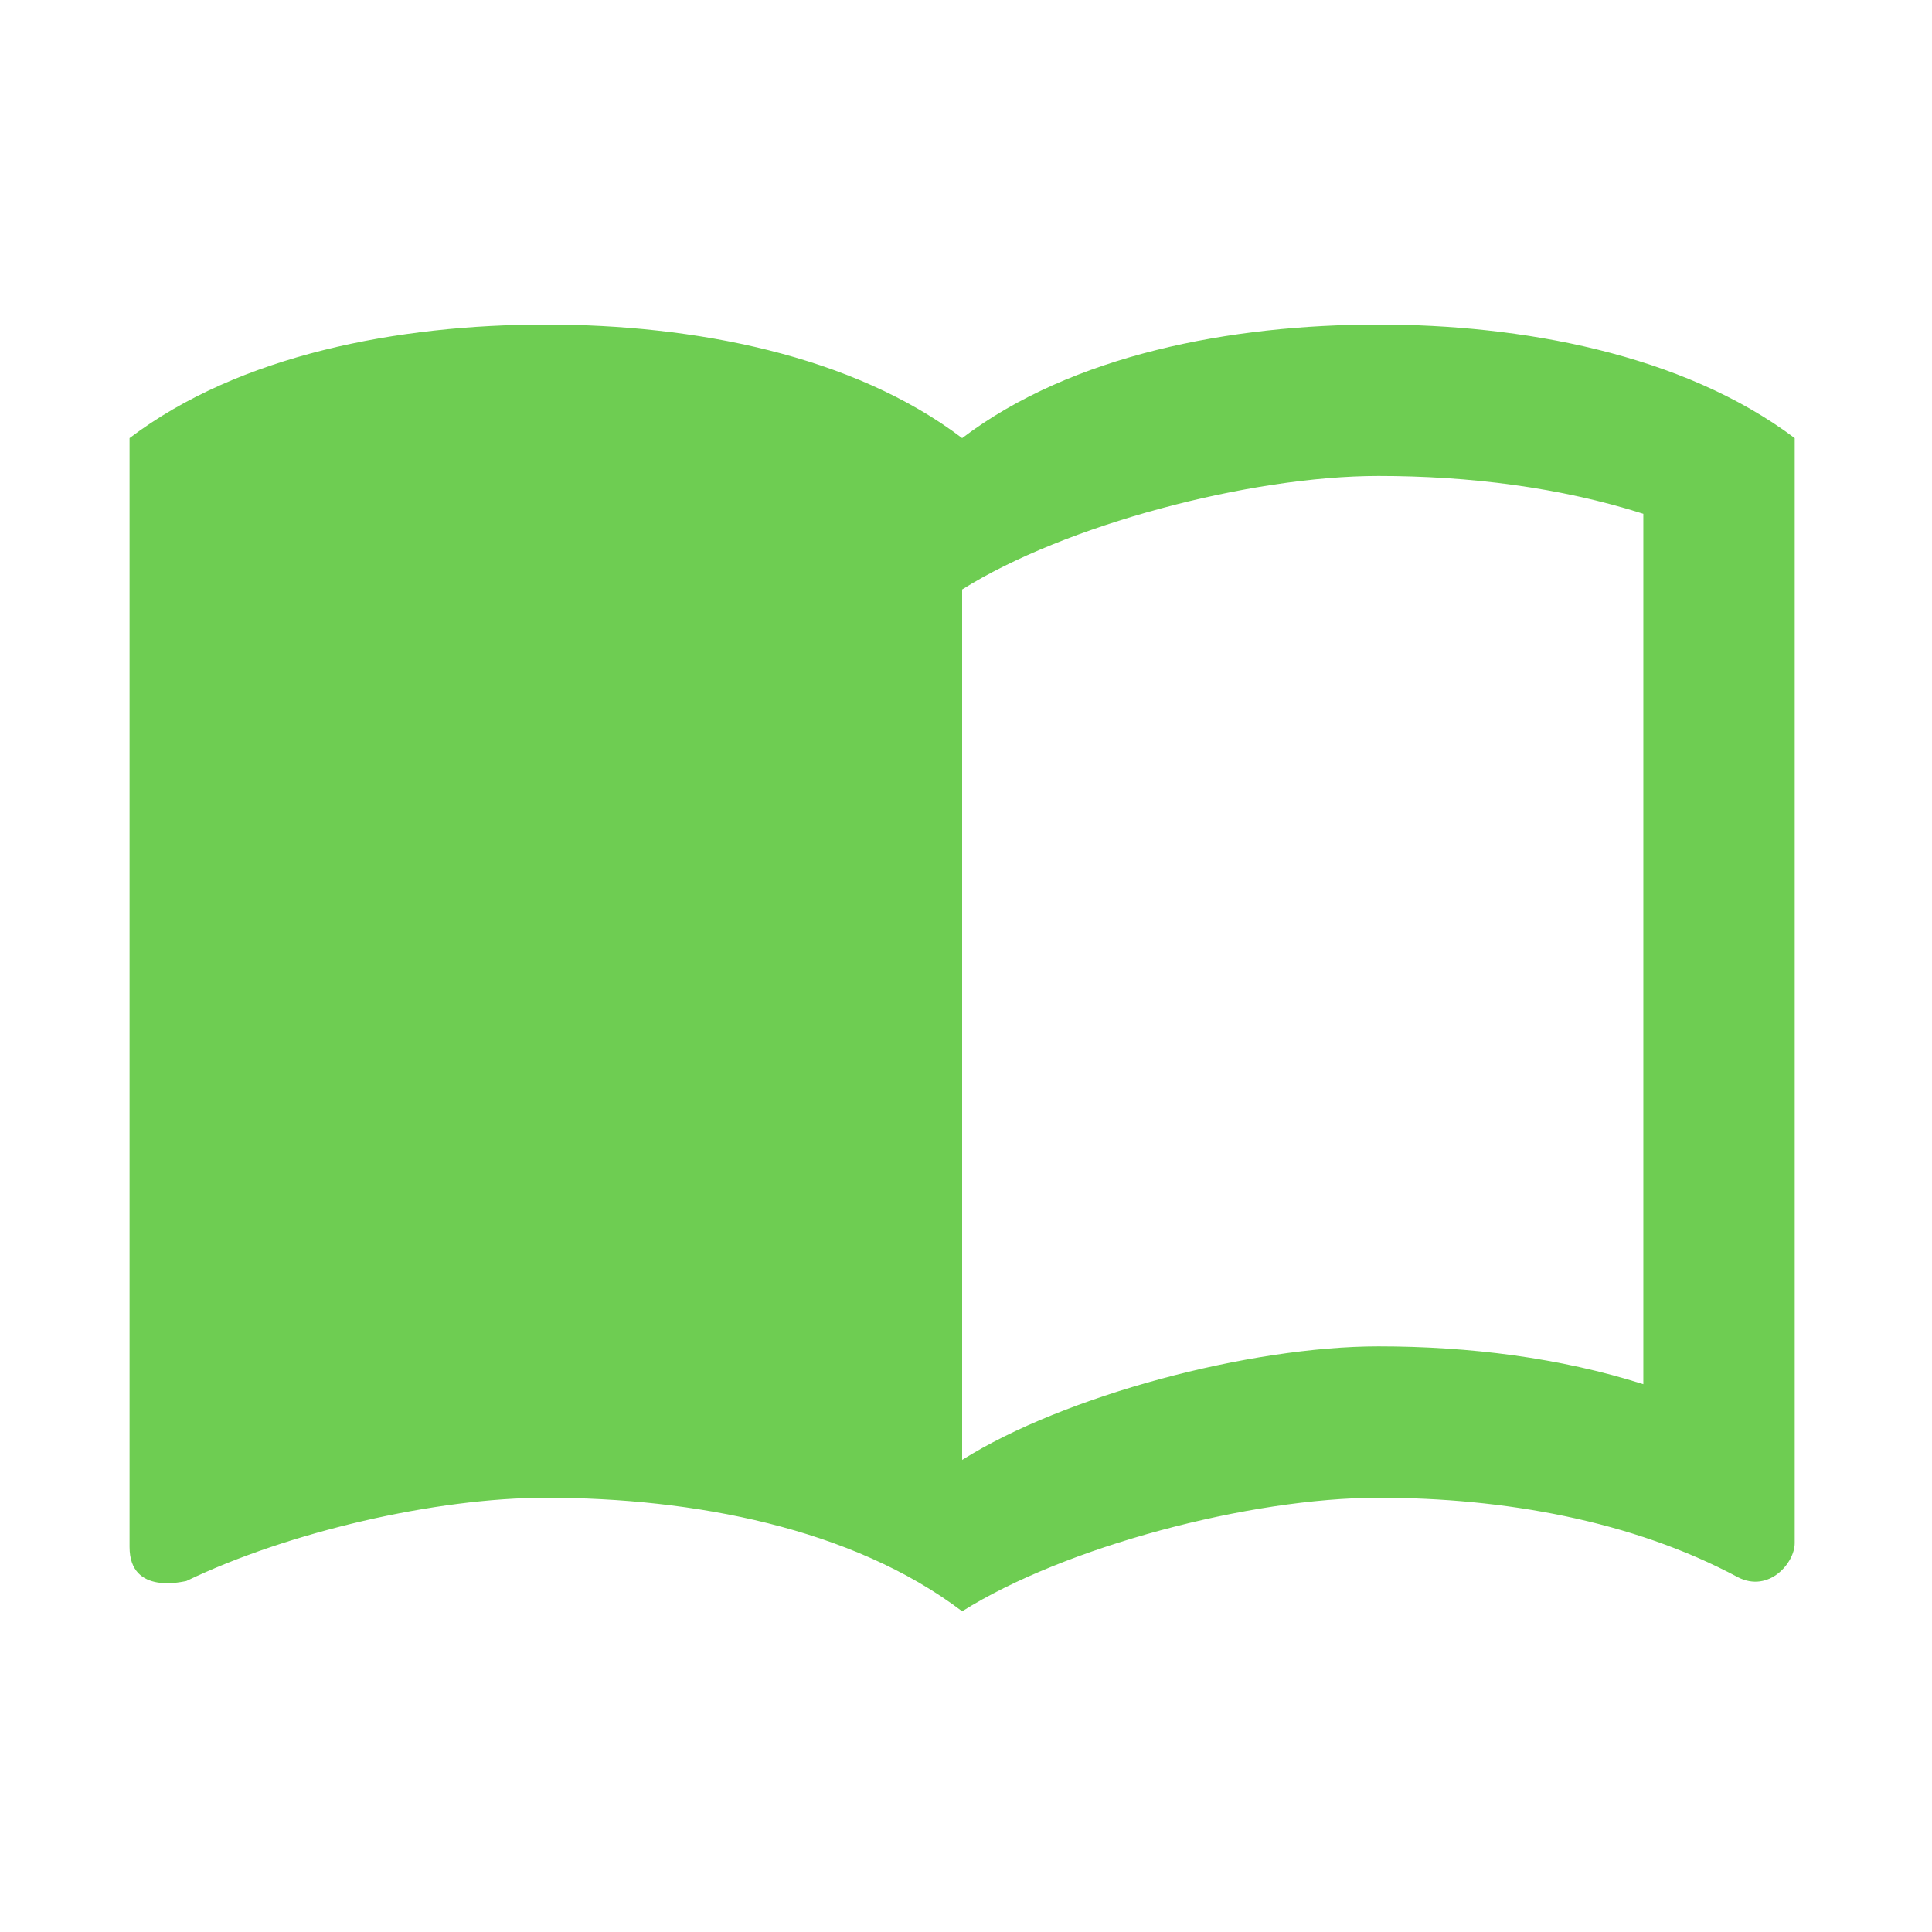 <svg width="250" height="250" viewBox="0 0 250 250" fill="none" xmlns="http://www.w3.org/2000/svg">
<path d="M178.368 42C159.269 42 138.701 45.918 124.5 56.691C110.299 45.918 89.731 42 70.632 42C51.534 42 30.966 45.918 16.765 56.691V200.175C16.765 206.541 23.914 204.582 24.11 204.582C37.332 198.216 56.431 193.809 70.632 193.809C89.731 193.809 110.299 197.726 124.5 208.5C137.722 200.175 161.718 193.809 178.368 193.809C194.528 193.809 211.178 196.747 224.89 204.093C228.905 206.149 232.235 202.232 232.235 199.685V56.691C217.642 45.722 196.683 42 178.368 42ZM212.647 179.118C201.874 175.69 190.121 174.221 178.368 174.221C161.718 174.221 137.722 180.587 124.5 188.912V76.279C137.722 67.954 161.718 61.588 178.368 61.588C190.121 61.588 201.874 63.057 212.647 66.485V179.118Z" fill="#6ECD52"/>
</svg>
